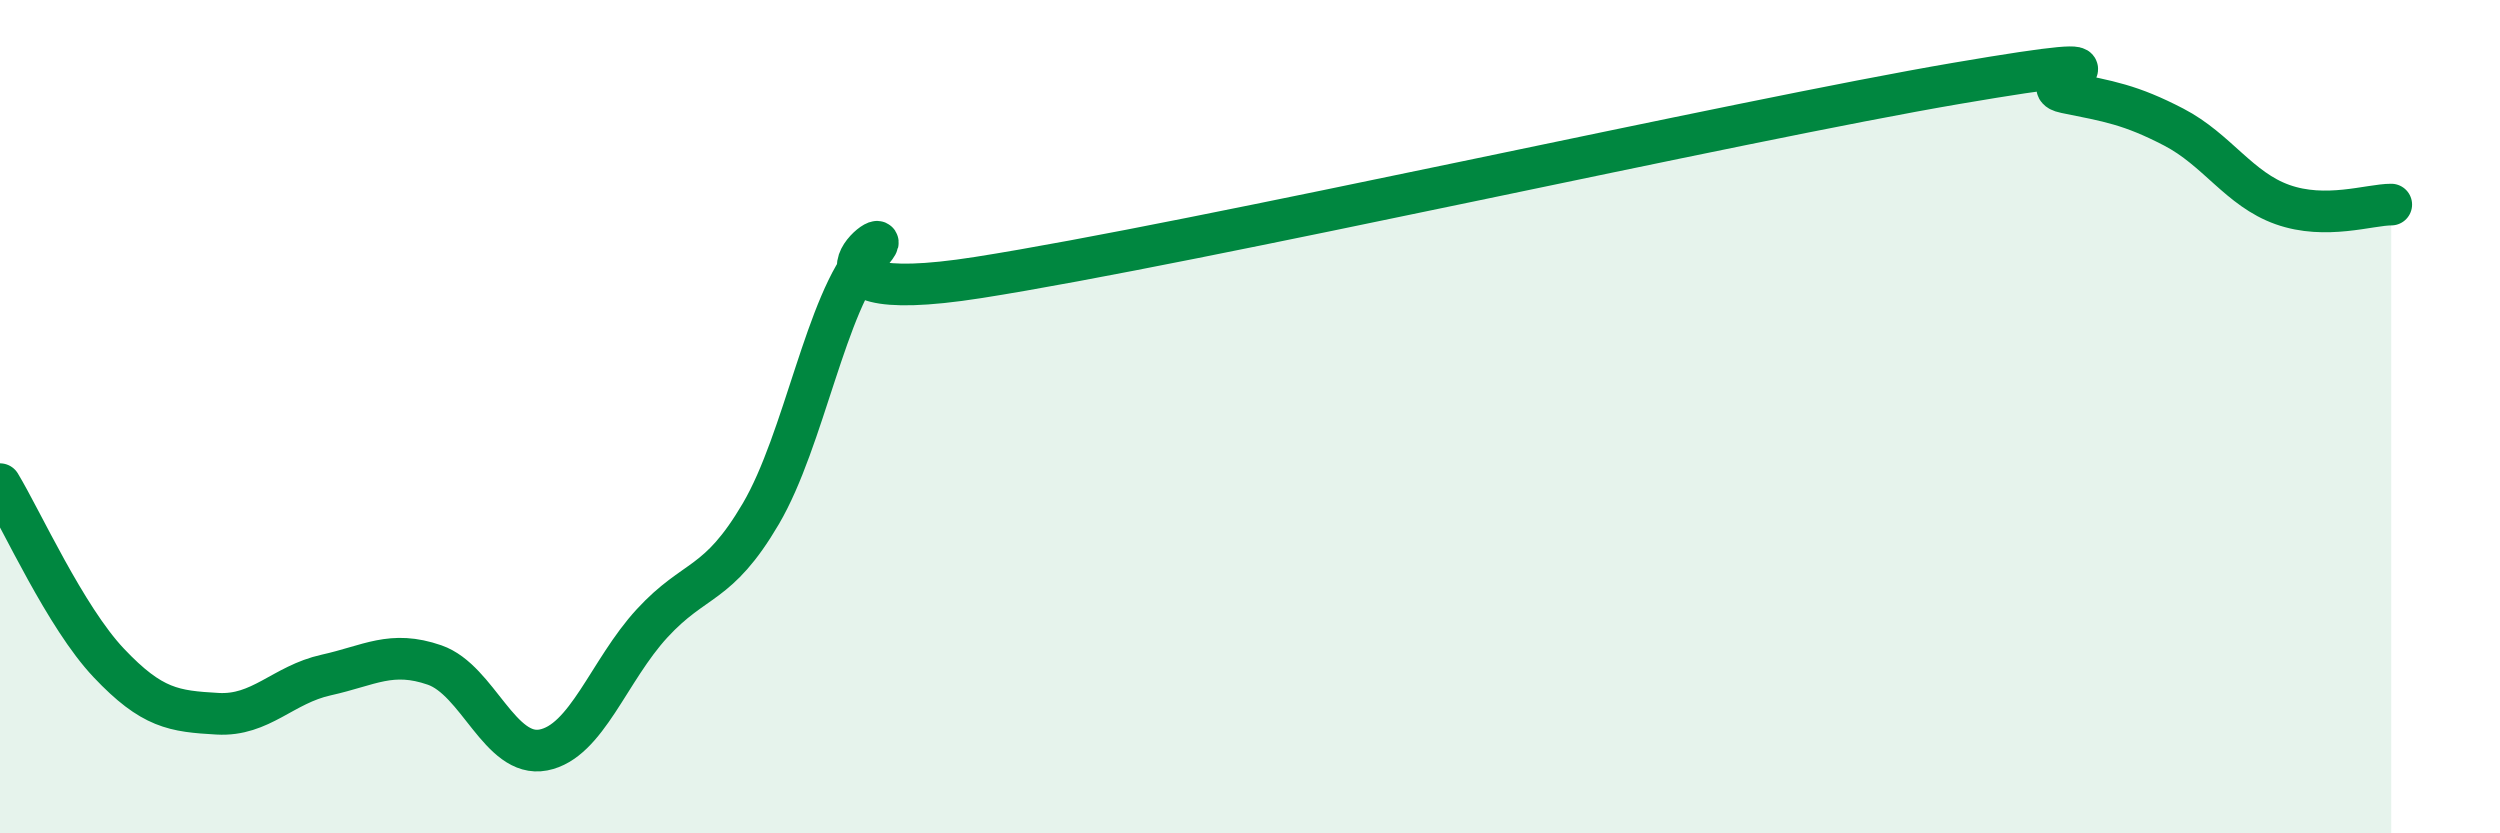 
    <svg width="60" height="20" viewBox="0 0 60 20" xmlns="http://www.w3.org/2000/svg">
      <path
        d="M 0,11.62 C 0.52,12.48 1.57,14.81 2.61,15.91 C 3.65,17.01 4.18,17.07 5.22,17.13 C 6.26,17.19 6.79,16.43 7.83,16.2 C 8.87,15.97 9.39,15.6 10.43,15.96 C 11.47,16.32 12,18.2 13.04,18 C 14.08,17.8 14.61,16.09 15.65,14.96 C 16.69,13.83 17.22,14.1 18.26,12.33 C 19.3,10.56 19.83,7.23 20.87,6.1 C 21.91,4.97 18.26,7.48 23.48,6.66 C 28.7,5.84 41.74,2.89 46.96,2 C 52.18,1.11 48.53,2.01 49.57,2.22 C 50.61,2.43 51.13,2.51 52.17,3.05 C 53.21,3.59 53.74,4.54 54.78,4.91 C 55.82,5.28 56.87,4.91 57.39,4.91L57.39 20L0 20Z"
        fill="#008740"
        opacity="0.1"
        stroke-linecap="round"
        stroke-linejoin="round"
      />
      <path
        d="M 0,11.62 C 0.52,12.48 1.57,14.81 2.61,15.91 C 3.65,17.01 4.18,17.07 5.22,17.13 C 6.26,17.19 6.79,16.43 7.83,16.2 C 8.87,15.97 9.39,15.6 10.43,15.96 C 11.47,16.32 12,18.2 13.04,18 C 14.08,17.8 14.61,16.09 15.65,14.96 C 16.69,13.83 17.22,14.1 18.26,12.33 C 19.3,10.56 19.83,7.23 20.87,6.1 C 21.91,4.97 18.26,7.48 23.48,6.66 C 28.7,5.84 41.74,2.89 46.96,2 C 52.18,1.11 48.53,2.01 49.57,2.22 C 50.61,2.43 51.13,2.51 52.17,3.05 C 53.21,3.59 53.74,4.54 54.78,4.91 C 55.82,5.28 56.87,4.91 57.39,4.91"
        stroke="#008740"
        stroke-width="1"
        fill="none"
        stroke-linecap="round"
        stroke-linejoin="round"
      />
    </svg>
  